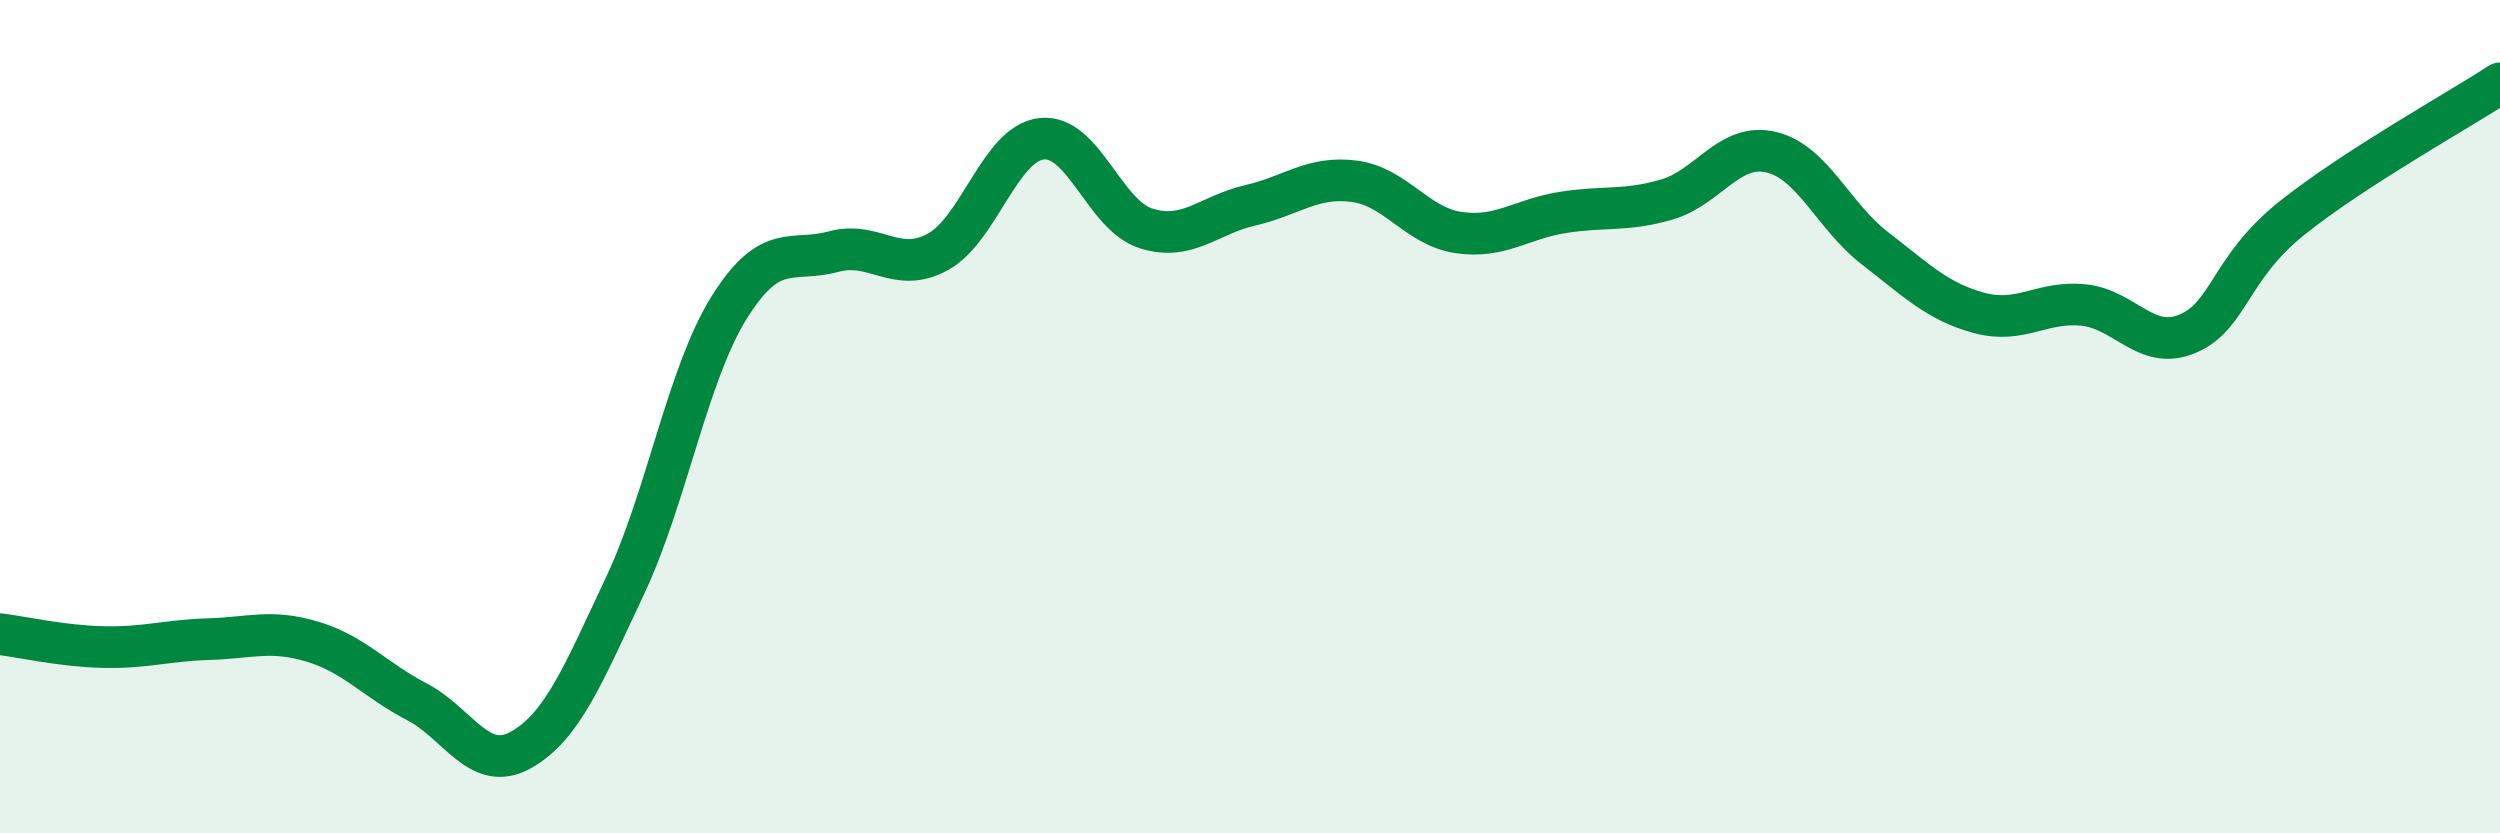 
    <svg width="60" height="20" viewBox="0 0 60 20" xmlns="http://www.w3.org/2000/svg">
      <path
        d="M 0,15.22 C 0.5,15.28 1.5,15.51 2.5,15.53 C 3.5,15.55 4,15.37 5,15.34 C 6,15.31 6.5,15.1 7.5,15.4 C 8.5,15.7 9,16.32 10,16.84 C 11,17.36 11.5,18.56 12.5,18 C 13.5,17.44 14,16.18 15,14.06 C 16,11.94 16.5,8.98 17.5,7.38 C 18.5,5.78 19,6.31 20,6.04 C 21,5.77 21.5,6.59 22.5,6.05 C 23.5,5.51 24,3.44 25,3.33 C 26,3.22 26.5,5.16 27.5,5.48 C 28.5,5.8 29,5.16 30,4.93 C 31,4.7 31.5,4.22 32.5,4.35 C 33.5,4.48 34,5.43 35,5.58 C 36,5.73 36.5,5.26 37.5,5.1 C 38.5,4.94 39,5.08 40,4.79 C 41,4.5 41.5,3.42 42.5,3.65 C 43.5,3.88 44,5.19 45,5.96 C 46,6.73 46.5,7.24 47.5,7.51 C 48.5,7.78 49,7.22 50,7.32 C 51,7.42 51.5,8.43 52.5,8.01 C 53.5,7.59 53.5,6.44 55,5.24 C 56.5,4.04 59,2.65 60,2L60 20L0 20Z"
        fill="#008740"
        opacity="0.1"
        stroke-linecap="round"
        stroke-linejoin="round"
      />
      <path
        d="M 0,15.22 C 0.5,15.28 1.5,15.51 2.5,15.53 C 3.5,15.55 4,15.37 5,15.34 C 6,15.31 6.5,15.1 7.5,15.4 C 8.5,15.7 9,16.32 10,16.84 C 11,17.36 11.5,18.56 12.5,18 C 13.5,17.44 14,16.18 15,14.06 C 16,11.94 16.5,8.98 17.5,7.38 C 18.5,5.78 19,6.31 20,6.04 C 21,5.77 21.5,6.59 22.5,6.05 C 23.5,5.51 24,3.44 25,3.33 C 26,3.22 26.5,5.16 27.5,5.48 C 28.5,5.8 29,5.16 30,4.93 C 31,4.7 31.5,4.22 32.5,4.35 C 33.5,4.48 34,5.43 35,5.58 C 36,5.73 36.5,5.26 37.5,5.1 C 38.5,4.94 39,5.08 40,4.79 C 41,4.5 41.5,3.42 42.5,3.65 C 43.5,3.88 44,5.19 45,5.96 C 46,6.73 46.5,7.24 47.5,7.51 C 48.5,7.78 49,7.22 50,7.32 C 51,7.42 51.5,8.43 52.5,8.01 C 53.5,7.59 53.5,6.44 55,5.24 C 56.5,4.04 59,2.65 60,2"
        stroke="#008740"
        stroke-width="1"
        fill="none"
        stroke-linecap="round"
        stroke-linejoin="round"
      />
    </svg>
  